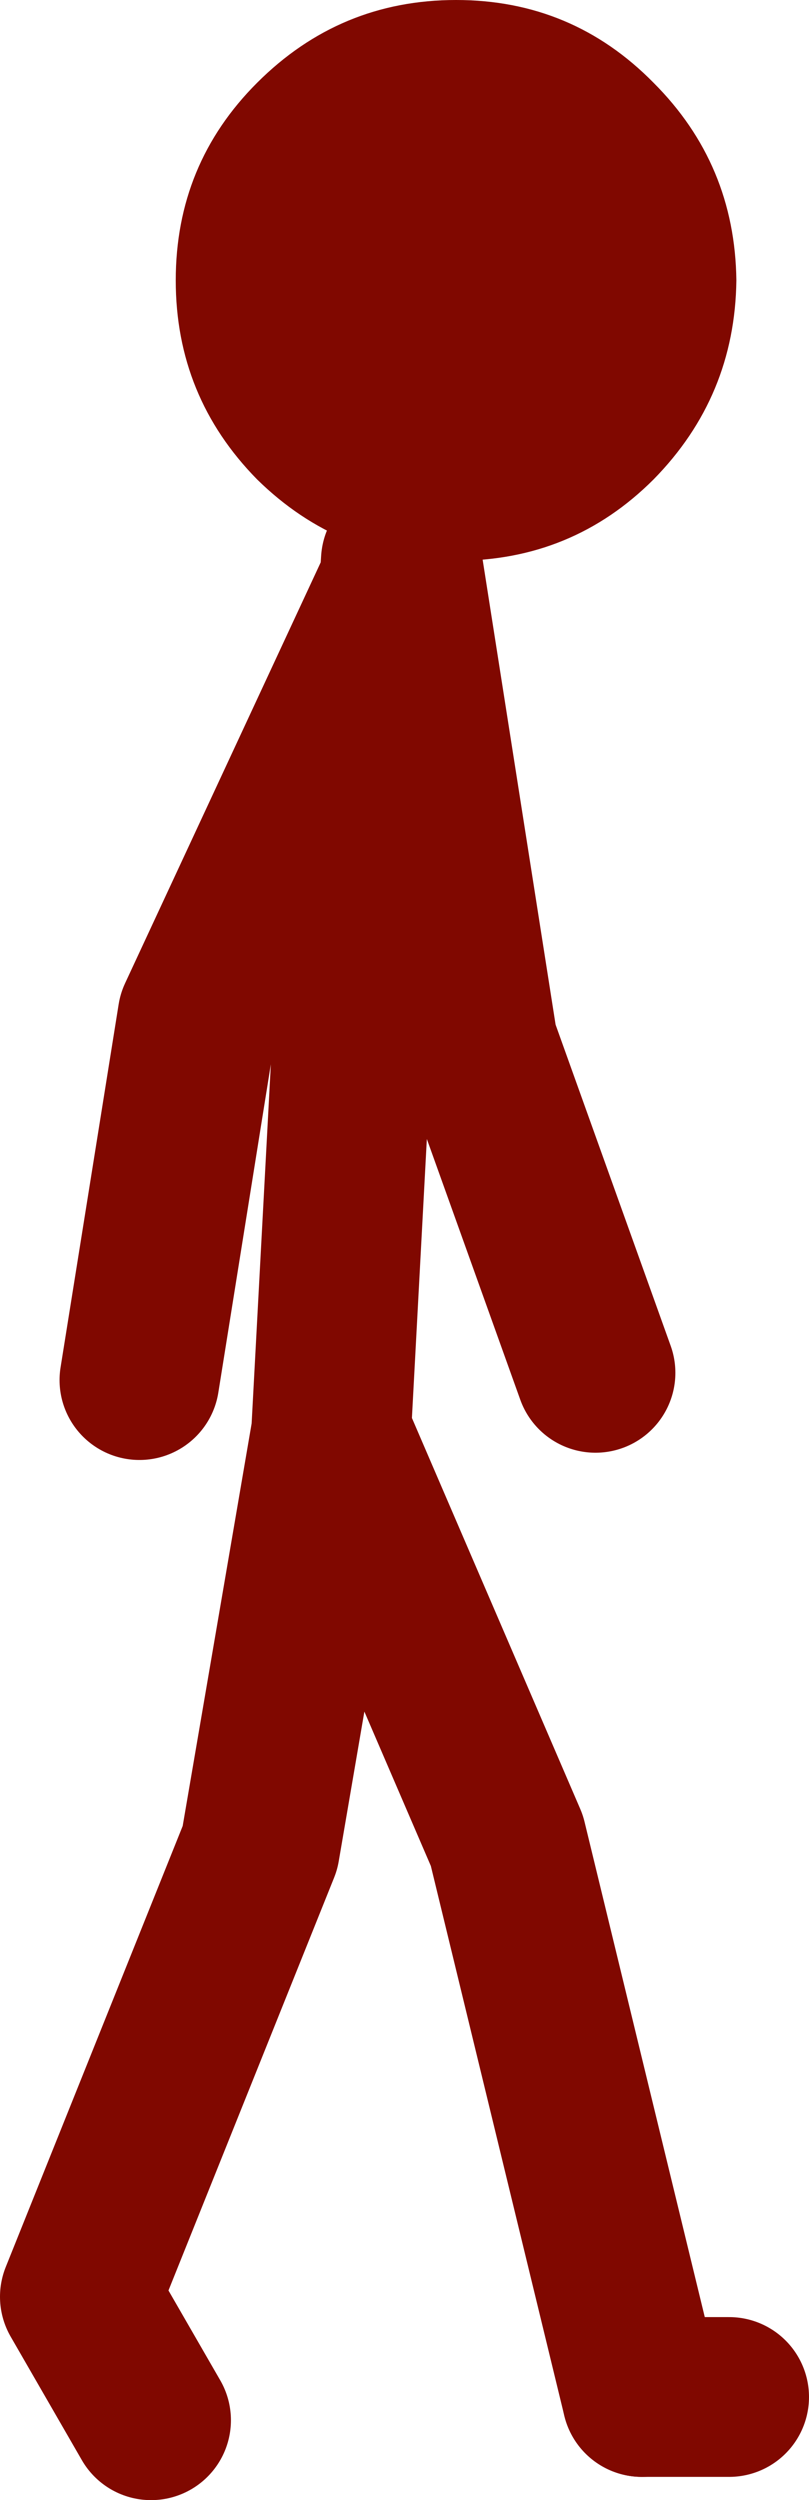 <?xml version="1.0" encoding="UTF-8" standalone="no"?>
<svg xmlns:xlink="http://www.w3.org/1999/xlink" height="86.05px" width="27.85px" xmlns="http://www.w3.org/2000/svg">
  <g transform="matrix(1.0, 0.0, 0.0, 1.0, 67.6, 58.0)">
    <path d="M-51.9 -58.0 Q-47.9 -58.0 -45.1 -55.15 -42.3 -52.35 -42.25 -48.35 -42.3 -44.35 -45.1 -41.5 -47.9 -38.7 -51.9 -38.7 -55.9 -38.7 -58.75 -41.5 -61.55 -44.35 -61.55 -48.35 -61.55 -52.35 -58.75 -55.15 -55.9 -58.0 -51.9 -58.0" fill="#800800" fill-rule="evenodd" stroke="none"/>
    <path d="M-62.8 -10.5 L-60.8 -23.0 -53.85 -37.95 -53.8 -38.7 -53.8 -38.65 -53.7 -38.3 -51.15 -22.05 -47.1 -10.75 M-53.7 -38.3 L-53.85 -37.95 -55.4 -23.65 -56.2 -8.7 -50.15 5.35 -45.5 24.5 M-56.2 -8.7 L-58.65 5.6 -64.85 21.05 -62.4 25.3" fill="none" stroke="#800800" stroke-linecap="round" stroke-linejoin="round" stroke-width="5.5"/>
    <path d="M-45.5 24.5 L-42.5 24.5" fill="none" stroke="#800800" stroke-linecap="round" stroke-linejoin="round" stroke-width="5.5"/>
  </g>
</svg>
